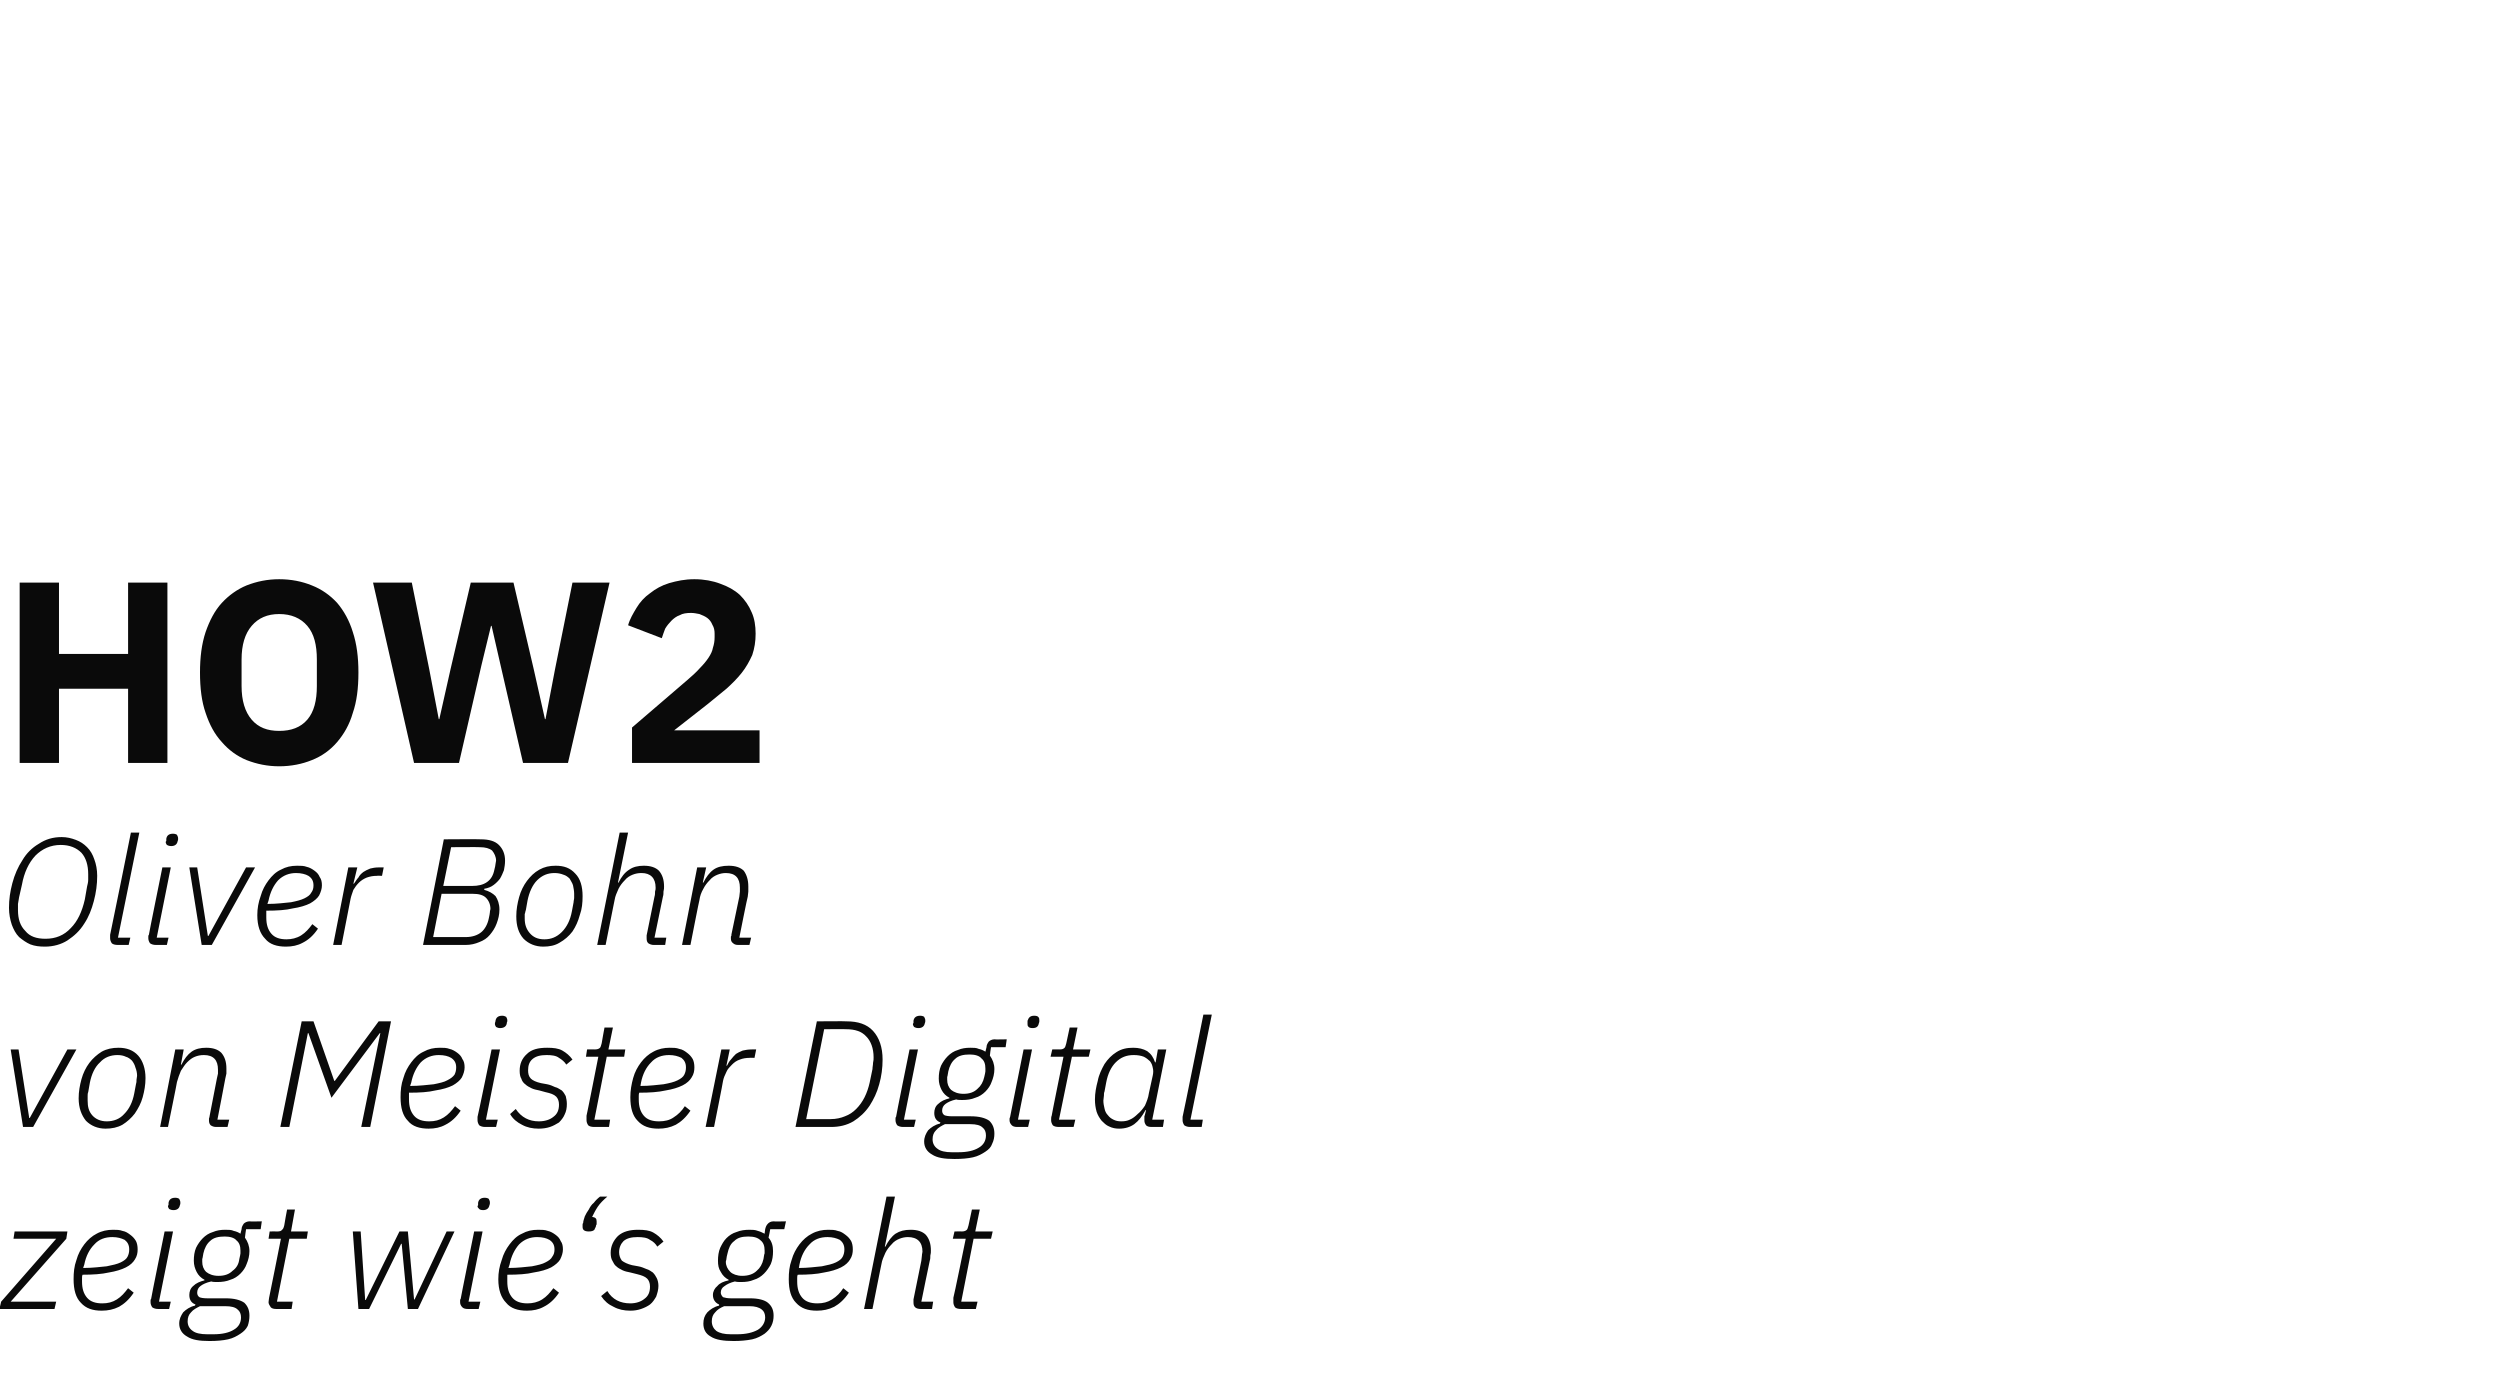 <?xml version="1.0" standalone="no"?><!DOCTYPE svg PUBLIC "-//W3C//DTD SVG 1.1//EN" "http://www.w3.org/Graphics/SVG/1.1/DTD/svg11.dtd"><svg xmlns="http://www.w3.org/2000/svg" version="1.1" width="445px" height="245.9px" viewBox="0 -1 445 245.9" style="top:-1px">  <desc>How2 Oliver Bohn von Meister Digital zeigt wie‘s geht</desc>  <defs/>  <g id="Polygon213447">    <path d="M -0.1 232 L 0.2 230.7 L 10 219.5 L 2.4 219.5 L 2.6 218.2 L 12 218.2 L 11.8 219.5 L 1.9 230.7 L 10 230.7 L 9.7 232 L -0.1 232 Z M 18.1 232.3 C 16.5 232.3 15.3 231.9 14.4 230.9 C 13.5 230 13.1 228.6 13.1 226.7 C 13.1 225.5 13.2 224.4 13.6 223.3 C 13.9 222.2 14.4 221.3 15 220.5 C 15.6 219.7 16.4 219 17.2 218.6 C 18.1 218.1 19.1 217.9 20.1 217.9 C 20.7 217.9 21.3 217.9 21.8 218.1 C 22.4 218.2 22.8 218.5 23.2 218.8 C 23.6 219.1 23.9 219.4 24.2 219.9 C 24.4 220.3 24.5 220.8 24.5 221.4 C 24.5 222 24.4 222.6 24 223.2 C 23.7 223.7 23.2 224.2 22.4 224.6 C 21.6 225 20.6 225.3 19.4 225.5 C 18.1 225.8 16.5 225.9 14.7 225.9 C 14.6 226.1 14.6 226.3 14.6 226.5 C 14.6 226.7 14.6 226.9 14.6 227.1 C 14.6 228.4 14.9 229.3 15.5 230 C 16.1 230.7 17 231 18.2 231 C 19.2 231 20 230.8 20.8 230.3 C 21.6 229.8 22.2 229.1 22.8 228.3 C 22.8 228.3 23.8 229.1 23.8 229.1 C 23 230.3 22.1 231.1 21.2 231.6 C 20.2 232.1 19.2 232.3 18.1 232.3 Z M 20 219.2 C 18.7 219.2 17.6 219.6 16.8 220.5 C 15.9 221.4 15.3 222.6 15 224.1 C 15 224.1 14.8 224.7 14.8 224.7 C 16.5 224.7 17.9 224.5 19 224.4 C 20 224.2 20.9 224 21.5 223.7 C 22.1 223.4 22.5 223.1 22.7 222.7 C 22.9 222.3 23 221.9 23 221.4 C 23 220.6 22.7 220.1 22.2 219.7 C 21.6 219.4 20.9 219.2 20 219.2 Z M 32 213.6 C 31.9 214.1 31.5 214.4 30.9 214.4 C 30.5 214.4 30.3 214.3 30.1 214.2 C 30 214 29.9 213.9 29.9 213.7 C 29.9 213.6 29.9 213.6 30 213.5 C 30 213.4 30 213.3 30 213.1 C 30.1 212.5 30.5 212.2 31.2 212.2 C 31.5 212.2 31.8 212.3 31.9 212.4 C 32 212.6 32.1 212.8 32.1 213 C 32.1 213 32.1 213.1 32.1 213.2 C 32.1 213.2 32.1 213.4 32 213.6 C 32 213.6 32 213.6 32 213.6 Z M 28.2 232 C 27.7 232 27.4 231.9 27.1 231.7 C 26.9 231.4 26.8 231.1 26.8 230.8 C 26.8 230.7 26.8 230.6 26.8 230.5 C 26.8 230.4 26.8 230.3 26.9 230.2 C 26.86 230.22 29.3 218.2 29.3 218.2 L 30.8 218.2 L 28.3 230.7 L 30.4 230.7 L 30.1 232 C 30.1 232 28.19 232 28.2 232 Z M 44.4 233.2 C 44.4 233.8 44.3 234.4 44.1 235 C 43.8 235.6 43.4 236 42.8 236.4 C 42.2 236.8 41.5 237.2 40.6 237.4 C 39.7 237.6 38.6 237.7 37.3 237.7 C 35.5 237.7 34.2 237.5 33.3 236.9 C 32.4 236.4 31.9 235.6 31.9 234.6 C 31.9 233.8 32.2 233.2 32.6 232.6 C 33.1 232.1 33.8 231.6 34.7 231.4 C 34.7 231.4 34.8 231.2 34.8 231.2 C 34 230.9 33.7 230.3 33.7 229.5 C 33.7 228.9 33.9 228.3 34.4 227.9 C 34.9 227.4 35.6 227.1 36.4 226.9 C 36.4 226.9 36.4 226.8 36.4 226.8 C 35.8 226.5 35.3 226 35 225.4 C 34.7 224.8 34.5 224.2 34.5 223.4 C 34.5 222.6 34.6 221.8 34.9 221.1 C 35.2 220.5 35.6 219.9 36.1 219.4 C 36.6 218.9 37.2 218.5 37.9 218.3 C 38.6 218 39.3 217.9 40.1 217.9 C 40.7 217.9 41.2 217.9 41.6 218.1 C 42.1 218.2 42.5 218.4 42.8 218.6 C 42.8 218.6 43 217.8 43 217.8 C 43 217.4 43.2 217.1 43.4 216.8 C 43.6 216.6 44 216.4 44.4 216.4 C 44.44 216.45 46.6 216.4 46.6 216.4 L 46.4 217.8 L 43.8 217.8 C 43.8 217.8 43.58 219.28 43.6 219.3 C 44.1 220 44.4 220.8 44.4 221.7 C 44.4 222.5 44.2 223.3 43.9 224 C 43.7 224.6 43.3 225.2 42.8 225.7 C 42.3 226.2 41.7 226.6 41 226.8 C 40.3 227.1 39.5 227.2 38.7 227.2 C 38.3 227.2 37.9 227.2 37.6 227.1 C 36.7 227.3 36.1 227.6 35.7 227.9 C 35.3 228.2 35.1 228.6 35.1 229.1 C 35.1 229.4 35.2 229.7 35.5 229.9 C 35.7 230 36.2 230.1 36.9 230.1 C 36.9 230.1 40.2 230.1 40.2 230.1 C 41.7 230.1 42.8 230.4 43.5 230.9 C 44.1 231.5 44.4 232.2 44.4 233.2 Z M 42.9 233.5 C 42.9 232.9 42.7 232.4 42.3 232.1 C 41.9 231.7 41.2 231.5 40.1 231.5 C 40.1 231.5 35.6 231.5 35.6 231.5 C 35 231.8 34.4 232.1 34 232.6 C 33.6 233 33.4 233.5 33.4 234.2 C 33.4 234.9 33.7 235.5 34.3 235.9 C 34.8 236.3 35.7 236.5 36.9 236.5 C 36.9 236.5 38 236.5 38 236.5 C 39.6 236.5 40.8 236.2 41.6 235.7 C 42.5 235.2 42.9 234.4 42.9 233.5 Z M 38.9 226.1 C 40 226.1 40.8 225.8 41.4 225.2 C 42.1 224.7 42.5 224 42.6 223.1 C 42.7 222.6 42.8 222.3 42.8 222.1 C 42.8 221.9 42.8 221.7 42.8 221.6 C 42.8 220.8 42.6 220.2 42.1 219.8 C 41.7 219.3 40.9 219.1 40 219.1 C 38.9 219.1 38 219.3 37.4 219.9 C 36.8 220.4 36.4 221.2 36.2 222.1 C 36.1 222.5 36.1 222.9 36 223.1 C 36 223.3 36 223.4 36 223.6 C 36 224.3 36.2 224.9 36.7 225.4 C 37.2 225.8 37.9 226.1 38.9 226.1 Z M 49.2 232 C 48.7 232 48.4 231.9 48.2 231.7 C 48 231.4 47.8 231.1 47.8 230.8 C 47.8 230.5 47.9 230.2 47.9 230 C 47.92 230.03 50 219.5 50 219.5 L 47.8 219.5 L 48 218.2 C 48 218.2 49.41 218.18 49.4 218.2 C 49.8 218.2 50.1 218.1 50.2 217.9 C 50.4 217.8 50.5 217.5 50.6 217.1 C 50.57 217.1 51.1 214.3 51.1 214.3 L 52.5 214.3 L 51.8 218.2 L 54.8 218.2 L 54.6 219.5 L 51.5 219.5 L 49.3 230.7 L 52.1 230.7 L 51.9 232 C 51.9 232 49.25 232 49.2 232 Z M 62.8 218.2 L 64.2 218.2 L 65 230.4 L 65.1 230.4 L 71.1 218.2 L 72.6 218.2 L 73.7 230.3 L 73.8 230.3 L 79.5 218.2 L 80.9 218.2 L 74.4 232 L 72.6 232 L 71.5 220.4 L 71.4 220.4 L 65.7 232 L 63.8 232 L 62.8 218.2 Z M 87.1 213.6 C 87 214.1 86.6 214.4 86 214.4 C 85.6 214.4 85.4 214.3 85.3 214.2 C 85.1 214 85 213.9 85 213.7 C 85 213.6 85.1 213.6 85.1 213.5 C 85.1 213.4 85.1 213.3 85.1 213.1 C 85.2 212.5 85.6 212.2 86.3 212.2 C 86.6 212.2 86.9 212.3 87 212.4 C 87.1 212.6 87.2 212.8 87.2 213 C 87.2 213 87.2 213.1 87.2 213.2 C 87.2 213.2 87.2 213.4 87.1 213.6 C 87.1 213.6 87.1 213.6 87.1 213.6 Z M 83.3 232 C 82.8 232 82.5 231.9 82.3 231.7 C 82 231.4 81.9 231.1 81.9 230.8 C 81.9 230.7 81.9 230.6 81.9 230.5 C 81.9 230.4 81.9 230.3 82 230.2 C 81.97 230.22 84.4 218.2 84.4 218.2 L 85.9 218.2 L 83.4 230.7 L 85.5 230.7 L 85.2 232 C 85.2 232 83.29 232 83.3 232 Z M 93.8 232.3 C 92.2 232.3 90.9 231.9 90.1 230.9 C 89.2 230 88.7 228.6 88.7 226.7 C 88.7 225.5 88.9 224.4 89.3 223.3 C 89.6 222.2 90.1 221.3 90.7 220.5 C 91.3 219.7 92 219 92.9 218.6 C 93.8 218.1 94.7 217.9 95.8 217.9 C 96.4 217.9 97 217.9 97.5 218.1 C 98 218.2 98.5 218.5 98.9 218.8 C 99.3 219.1 99.6 219.4 99.8 219.9 C 100.1 220.3 100.2 220.8 100.2 221.4 C 100.2 222 100 222.6 99.7 223.2 C 99.4 223.7 98.8 224.2 98.1 224.6 C 97.3 225 96.3 225.3 95 225.5 C 93.8 225.8 92.2 225.9 90.3 225.9 C 90.3 226.1 90.3 226.3 90.3 226.5 C 90.3 226.7 90.3 226.9 90.3 227.1 C 90.3 228.4 90.6 229.3 91.2 230 C 91.8 230.7 92.7 231 93.9 231 C 94.8 231 95.7 230.8 96.5 230.3 C 97.3 229.8 97.9 229.1 98.5 228.3 C 98.5 228.3 99.5 229.1 99.5 229.1 C 98.7 230.3 97.8 231.1 96.8 231.6 C 95.9 232.1 94.9 232.3 93.8 232.3 Z M 95.6 219.2 C 94.4 219.2 93.3 219.6 92.4 220.5 C 91.6 221.4 91 222.6 90.7 224.1 C 90.7 224.1 90.5 224.7 90.5 224.7 C 92.2 224.7 93.6 224.5 94.7 224.4 C 95.7 224.2 96.6 224 97.1 223.7 C 97.7 223.4 98.1 223.1 98.3 222.7 C 98.6 222.3 98.7 221.9 98.7 221.4 C 98.7 220.6 98.4 220.1 97.8 219.7 C 97.3 219.4 96.6 219.2 95.6 219.2 Z M 104.8 218.2 C 104 218.2 103.7 217.9 103.7 217.4 C 103.7 217.3 103.7 217.2 103.7 217 C 103.7 216.9 103.7 216.8 103.8 216.7 C 103.8 216.3 104 215.9 104.1 215.5 C 104.3 215.1 104.5 214.7 104.8 214.3 C 105 213.9 105.3 213.4 105.7 213.1 C 106 212.7 106.4 212.3 106.8 212 C 106.8 212 108.1 212 108.1 212 C 107.4 212.6 106.8 213.2 106.4 213.8 C 106 214.4 105.7 215 105.4 215.6 C 106 215.7 106.2 215.9 106.2 216.4 C 106.2 216.5 106.2 216.6 106.2 216.8 C 106.2 216.9 106.2 217 106.1 217.1 C 106.1 217.4 105.9 217.6 105.8 217.9 C 105.6 218.1 105.3 218.2 104.8 218.2 Z M 112.2 232.3 C 111.1 232.3 110.1 232.1 109.2 231.6 C 108.3 231.2 107.6 230.6 107 229.7 C 107 229.7 108.1 228.8 108.1 228.8 C 109 230.3 110.4 231 112.2 231 C 113.2 231 114.1 230.7 114.7 230.2 C 115.4 229.7 115.7 229 115.7 228 C 115.7 227.4 115.5 226.9 115.2 226.6 C 114.8 226.2 114.2 226 113.4 225.8 C 113.4 225.8 112.2 225.5 112.2 225.5 C 111.7 225.4 111.2 225.3 110.8 225.1 C 110.4 224.9 110 224.7 109.7 224.4 C 109.4 224.2 109.2 223.8 109 223.4 C 108.8 223.1 108.7 222.6 108.7 222 C 108.7 220.8 109.2 219.8 110 219 C 110.9 218.2 112.1 217.9 113.6 217.9 C 114.7 217.9 115.6 218 116.3 218.4 C 117 218.8 117.6 219.3 118.1 220 C 118.1 220 117 220.9 117 220.9 C 116.7 220.4 116.3 220 115.7 219.7 C 115.2 219.3 114.4 219.2 113.5 219.2 C 112.4 219.2 111.6 219.4 111 219.9 C 110.5 220.4 110.2 221.1 110.2 221.9 C 110.2 222.5 110.4 223 110.7 223.4 C 111.1 223.7 111.7 224 112.5 224.2 C 112.5 224.2 113.6 224.4 113.6 224.4 C 114.2 224.5 114.6 224.7 115.1 224.9 C 115.5 225 115.9 225.3 116.2 225.5 C 116.5 225.8 116.7 226.1 116.9 226.5 C 117.1 226.9 117.2 227.4 117.2 227.9 C 117.2 228.6 117 229.2 116.8 229.8 C 116.5 230.3 116.2 230.8 115.7 231.2 C 115.3 231.5 114.7 231.8 114.1 232 C 113.5 232.2 112.9 232.3 112.2 232.3 Z M 137.7 233.2 C 137.7 233.8 137.6 234.4 137.3 235 C 137 235.6 136.6 236 136.1 236.4 C 135.5 236.8 134.8 237.2 133.9 237.4 C 132.9 237.6 131.8 237.7 130.6 237.7 C 128.8 237.7 127.4 237.5 126.5 236.9 C 125.6 236.4 125.2 235.6 125.2 234.6 C 125.2 233.8 125.4 233.2 125.9 232.6 C 126.4 232.1 127.1 231.6 128 231.4 C 128 231.4 128 231.2 128 231.2 C 127.3 230.9 126.9 230.3 126.9 229.5 C 126.9 228.9 127.2 228.3 127.7 227.9 C 128.1 227.4 128.8 227.1 129.7 226.9 C 129.7 226.9 129.7 226.8 129.7 226.8 C 129.1 226.5 128.6 226 128.3 225.4 C 127.9 224.8 127.8 224.2 127.8 223.4 C 127.8 222.6 127.9 221.8 128.2 221.1 C 128.5 220.5 128.8 219.9 129.3 219.4 C 129.8 218.9 130.4 218.5 131.1 218.3 C 131.8 218 132.6 217.9 133.4 217.9 C 133.9 217.9 134.4 217.9 134.9 218.1 C 135.3 218.2 135.7 218.4 136.1 218.6 C 136.1 218.6 136.2 217.8 136.2 217.8 C 136.3 217.4 136.4 217.1 136.7 216.8 C 136.9 216.6 137.2 216.4 137.7 216.4 C 137.7 216.45 139.9 216.4 139.9 216.4 L 139.6 217.8 L 137.1 217.8 C 137.1 217.8 136.83 219.28 136.8 219.3 C 137.4 220 137.6 220.8 137.6 221.7 C 137.6 222.5 137.5 223.3 137.2 224 C 136.9 224.6 136.5 225.2 136 225.7 C 135.5 226.2 134.9 226.6 134.2 226.8 C 133.5 227.1 132.8 227.2 131.9 227.2 C 131.5 227.2 131.2 227.2 130.8 227.1 C 130 227.3 129.4 227.6 129 227.9 C 128.5 228.2 128.3 228.6 128.3 229.1 C 128.3 229.4 128.5 229.7 128.7 229.9 C 129 230 129.5 230.1 130.1 230.1 C 130.1 230.1 133.5 230.1 133.5 230.1 C 135 230.1 136.1 230.4 136.7 230.9 C 137.4 231.5 137.7 232.2 137.7 233.2 Z M 136.2 233.5 C 136.2 232.9 136 232.4 135.6 232.1 C 135.1 231.7 134.4 231.5 133.4 231.5 C 133.4 231.5 128.9 231.5 128.9 231.5 C 128.2 231.8 127.7 232.1 127.3 232.6 C 126.9 233 126.7 233.5 126.7 234.2 C 126.7 234.9 127 235.5 127.5 235.9 C 128.1 236.3 128.9 236.5 130.1 236.5 C 130.1 236.5 131.2 236.5 131.2 236.5 C 132.8 236.5 134 236.2 134.9 235.7 C 135.7 235.2 136.2 234.4 136.2 233.5 Z M 132.1 226.1 C 133.2 226.1 134.1 225.8 134.7 225.2 C 135.3 224.7 135.7 224 135.9 223.1 C 136 222.6 136 222.3 136.1 222.1 C 136.1 221.9 136.1 221.7 136.1 221.6 C 136.1 220.8 135.9 220.2 135.4 219.8 C 134.9 219.3 134.2 219.1 133.2 219.1 C 132.1 219.1 131.3 219.3 130.7 219.9 C 130 220.4 129.7 221.2 129.5 222.1 C 129.4 222.5 129.3 222.9 129.3 223.1 C 129.3 223.3 129.2 223.4 129.2 223.6 C 129.2 224.3 129.5 224.9 130 225.4 C 130.4 225.8 131.2 226.1 132.1 226.1 Z M 145.4 232.3 C 143.8 232.3 142.6 231.9 141.7 230.9 C 140.8 230 140.4 228.6 140.4 226.7 C 140.4 225.5 140.5 224.4 140.9 223.3 C 141.2 222.2 141.7 221.3 142.3 220.5 C 142.9 219.7 143.7 219 144.5 218.6 C 145.4 218.1 146.4 217.9 147.4 217.9 C 148 217.9 148.6 217.9 149.1 218.1 C 149.7 218.2 150.1 218.5 150.5 218.8 C 150.9 219.1 151.2 219.4 151.5 219.9 C 151.7 220.3 151.8 220.8 151.8 221.4 C 151.8 222 151.7 222.6 151.3 223.2 C 151 223.7 150.5 224.2 149.7 224.6 C 148.9 225 147.9 225.3 146.7 225.5 C 145.4 225.8 143.8 225.9 142 225.9 C 141.9 226.1 141.9 226.3 141.9 226.5 C 141.9 226.7 141.9 226.9 141.9 227.1 C 141.9 228.4 142.2 229.3 142.8 230 C 143.4 230.7 144.3 231 145.5 231 C 146.5 231 147.3 230.8 148.1 230.3 C 148.9 229.8 149.6 229.1 150.1 228.3 C 150.1 228.3 151.1 229.1 151.1 229.1 C 150.3 230.3 149.4 231.1 148.5 231.6 C 147.5 232.1 146.5 232.3 145.4 232.3 Z M 147.3 219.2 C 146 219.2 144.9 219.6 144.1 220.5 C 143.2 221.4 142.6 222.6 142.3 224.1 C 142.3 224.1 142.2 224.7 142.2 224.7 C 143.8 224.7 145.2 224.5 146.3 224.4 C 147.3 224.2 148.2 224 148.8 223.7 C 149.4 223.4 149.8 223.1 150 222.7 C 150.2 222.3 150.3 221.9 150.3 221.4 C 150.3 220.6 150 220.1 149.5 219.7 C 148.9 219.4 148.2 219.2 147.3 219.2 Z M 157.8 212 L 159.3 212 L 157.5 220.9 C 157.5 220.9 157.62 220.93 157.6 220.9 C 158.1 219.9 158.7 219.1 159.4 218.6 C 160.2 218.1 161 217.9 162.1 217.9 C 163.3 217.9 164.2 218.2 164.8 218.8 C 165.4 219.5 165.7 220.4 165.7 221.6 C 165.7 221.9 165.7 222.1 165.6 222.5 C 165.6 222.8 165.6 223.1 165.5 223.4 C 165.48 223.39 164 230.7 164 230.7 L 166.1 230.7 L 165.9 232 C 165.9 232 163.86 232 163.9 232 C 163.5 232 163.1 231.9 162.9 231.7 C 162.7 231.5 162.6 231.3 162.6 230.8 C 162.6 230.7 162.6 230.7 162.6 230.6 C 162.6 230.5 162.6 230.4 162.6 230.3 C 162.6 230.3 164 223.4 164 223.4 C 164 223.1 164.1 222.8 164.1 222.5 C 164.1 222.2 164.2 222 164.2 221.8 C 164.2 220.1 163.3 219.2 161.6 219.2 C 161.1 219.2 160.6 219.3 160.1 219.5 C 159.6 219.7 159.1 220 158.7 220.5 C 158.3 220.9 157.9 221.4 157.6 222 C 157.3 222.7 157 223.3 156.9 224 C 156.89 223.96 155.3 232 155.3 232 L 153.8 232 L 157.8 212 Z M 171.1 232 C 170.6 232 170.2 231.9 170 231.7 C 169.8 231.4 169.7 231.1 169.7 230.8 C 169.7 230.5 169.7 230.2 169.7 230 C 169.75 230.03 171.9 219.5 171.9 219.5 L 169.6 219.5 L 169.9 218.2 C 169.9 218.2 171.23 218.18 171.2 218.2 C 171.6 218.2 171.9 218.1 172.1 217.9 C 172.2 217.8 172.3 217.5 172.4 217.1 C 172.39 217.1 173 214.3 173 214.3 L 174.4 214.3 L 173.6 218.2 L 176.7 218.2 L 176.4 219.5 L 173.3 219.5 L 171.1 230.7 L 174 230.7 L 173.7 232 C 173.7 232 171.07 232 171.1 232 Z " stroke="none" fill="#0a0a0a"/>  </g>  <g id="Polygon213446">    <path d="M 4.1 199.6 L 1.9 185.8 L 3.3 185.8 L 5.2 198 L 5.3 198 L 12 185.8 L 13.6 185.8 L 5.9 199.6 L 4.1 199.6 Z M 18.8 199.9 C 17.4 199.9 16.2 199.4 15.3 198.5 C 14.5 197.5 14 196.2 14 194.5 C 14 193.3 14.2 192.2 14.5 191.1 C 14.8 190 15.3 189 15.9 188.2 C 16.5 187.4 17.3 186.7 18.1 186.2 C 19 185.7 20 185.5 21.1 185.5 C 22.5 185.5 23.7 185.9 24.6 186.9 C 25.4 187.8 25.9 189.2 25.9 190.9 C 25.9 192.1 25.7 193.2 25.4 194.3 C 25.1 195.4 24.6 196.3 24 197.2 C 23.4 198 22.6 198.7 21.8 199.2 C 20.9 199.7 19.9 199.9 18.8 199.9 Z M 19 198.6 C 20.2 198.6 21.3 198.2 22.1 197.3 C 23 196.4 23.6 195.2 23.9 193.6 C 23.9 193.6 24.2 192 24.2 192 C 24.3 191.7 24.3 191.5 24.3 191.2 C 24.3 191 24.4 190.7 24.4 190.5 C 24.4 190 24.3 189.5 24.1 189 C 24 188.6 23.8 188.2 23.5 187.8 C 23.2 187.5 22.8 187.2 22.4 187.1 C 22 186.9 21.5 186.8 20.9 186.8 C 19.7 186.8 18.6 187.2 17.8 188.1 C 16.9 188.9 16.3 190.2 16 191.7 C 16 191.7 15.7 193.4 15.7 193.4 C 15.6 193.6 15.6 193.9 15.6 194.1 C 15.6 194.4 15.6 194.6 15.6 194.9 C 15.6 196 15.8 196.8 16.4 197.5 C 17 198.2 17.9 198.6 19 198.6 Z M 28.5 199.6 L 31.2 185.8 L 32.7 185.8 L 32.2 188.5 C 32.2 188.5 32.26 188.53 32.3 188.5 C 32.8 187.5 33.4 186.7 34.1 186.2 C 34.8 185.7 35.7 185.5 36.7 185.5 C 37.9 185.5 38.8 185.8 39.4 186.4 C 40 187.1 40.3 188 40.3 189.2 C 40.3 189.5 40.3 189.7 40.3 190.1 C 40.2 190.4 40.2 190.7 40.1 191 C 40.12 190.99 38.7 198.3 38.7 198.3 L 40.8 198.3 L 40.5 199.6 C 40.5 199.6 38.5 199.6 38.5 199.6 C 38.1 199.6 37.8 199.5 37.5 199.3 C 37.3 199.1 37.2 198.8 37.2 198.5 C 37.2 198.3 37.2 198.2 37.2 198.1 C 37.2 198 37.3 197.9 37.3 197.7 C 37.3 197.7 38.6 191 38.6 191 C 38.7 190.7 38.7 190.4 38.8 190.1 C 38.8 189.8 38.8 189.6 38.8 189.4 C 38.8 187.7 38 186.8 36.3 186.8 C 35.7 186.8 35.2 186.9 34.7 187.1 C 34.2 187.3 33.8 187.6 33.3 188.1 C 32.9 188.5 32.6 189 32.2 189.6 C 31.9 190.3 31.7 190.9 31.5 191.6 C 31.54 191.56 29.9 199.6 29.9 199.6 L 28.5 199.6 Z M 67.7 182.9 L 67.6 182.9 L 59 194.4 L 54.9 182.9 L 54.8 182.9 L 51.5 199.6 L 49.9 199.6 L 53.7 180.8 L 55.8 180.8 L 59.5 191.4 L 59.6 191.4 L 67.4 180.8 L 69.6 180.8 L 65.9 199.6 L 64.3 199.6 L 67.7 182.9 Z M 76.3 199.9 C 74.7 199.9 73.4 199.5 72.6 198.5 C 71.7 197.6 71.3 196.2 71.3 194.3 C 71.3 193.1 71.4 192 71.8 190.9 C 72.1 189.8 72.6 188.9 73.2 188.1 C 73.8 187.3 74.5 186.6 75.4 186.2 C 76.3 185.7 77.2 185.5 78.3 185.5 C 78.9 185.5 79.5 185.5 80 185.7 C 80.5 185.8 81 186.1 81.4 186.4 C 81.8 186.7 82.1 187 82.3 187.5 C 82.6 187.9 82.7 188.4 82.7 189 C 82.7 189.6 82.5 190.2 82.2 190.8 C 81.9 191.3 81.3 191.8 80.6 192.2 C 79.8 192.6 78.8 192.9 77.5 193.1 C 76.3 193.4 74.7 193.5 72.8 193.5 C 72.8 193.7 72.8 193.9 72.8 194.1 C 72.8 194.3 72.8 194.5 72.8 194.7 C 72.8 196 73.1 196.9 73.7 197.6 C 74.3 198.3 75.2 198.6 76.4 198.6 C 77.4 198.6 78.2 198.4 79 197.9 C 79.8 197.4 80.4 196.7 81 195.9 C 81 195.9 82 196.7 82 196.7 C 81.2 197.9 80.3 198.7 79.3 199.2 C 78.4 199.7 77.4 199.9 76.3 199.9 Z M 78.1 186.8 C 76.9 186.8 75.8 187.2 74.9 188.1 C 74.1 189 73.5 190.2 73.2 191.7 C 73.2 191.7 73 192.3 73 192.3 C 74.7 192.3 76.1 192.1 77.2 192 C 78.2 191.8 79.1 191.6 79.6 191.3 C 80.2 191 80.6 190.7 80.9 190.3 C 81.1 189.9 81.2 189.5 81.2 189 C 81.2 188.2 80.9 187.7 80.3 187.3 C 79.8 187 79.1 186.8 78.1 186.8 Z M 90.2 181.2 C 90.1 181.7 89.7 182 89 182 C 88.7 182 88.5 181.9 88.3 181.8 C 88.2 181.6 88.1 181.5 88.1 181.3 C 88.1 181.2 88.1 181.2 88.1 181.1 C 88.1 181 88.2 180.9 88.2 180.7 C 88.3 180.1 88.7 179.8 89.4 179.8 C 89.7 179.8 89.9 179.9 90.1 180 C 90.2 180.2 90.3 180.4 90.3 180.6 C 90.3 180.6 90.3 180.7 90.3 180.8 C 90.3 180.8 90.2 181 90.2 181.2 C 90.2 181.2 90.2 181.2 90.2 181.2 Z M 86.4 199.6 C 85.9 199.6 85.6 199.5 85.3 199.3 C 85.1 199 85 198.7 85 198.4 C 85 198.3 85 198.2 85 198.1 C 85 198 85 197.9 85 197.8 C 85.05 197.82 87.5 185.8 87.5 185.8 L 89 185.8 L 86.5 198.3 L 88.6 198.3 L 88.3 199.6 C 88.3 199.6 86.37 199.6 86.4 199.6 Z M 95.9 199.9 C 94.8 199.9 93.8 199.7 92.9 199.2 C 92.1 198.8 91.3 198.2 90.8 197.3 C 90.8 197.3 91.8 196.4 91.8 196.4 C 92.8 197.9 94.2 198.6 95.9 198.6 C 97 198.6 97.9 198.3 98.5 197.8 C 99.2 197.3 99.5 196.6 99.5 195.6 C 99.5 195 99.3 194.5 99 194.2 C 98.6 193.8 98 193.6 97.1 193.4 C 97.1 193.4 96 193.1 96 193.1 C 95.5 193 95 192.9 94.6 192.7 C 94.2 192.5 93.8 192.3 93.5 192 C 93.2 191.8 92.9 191.4 92.8 191 C 92.6 190.7 92.5 190.2 92.5 189.6 C 92.5 188.4 92.9 187.4 93.8 186.6 C 94.6 185.8 95.8 185.5 97.4 185.5 C 98.5 185.5 99.4 185.6 100.1 186 C 100.8 186.4 101.4 186.9 101.9 187.6 C 101.9 187.6 100.8 188.5 100.8 188.5 C 100.5 188 100 187.6 99.5 187.3 C 99 186.9 98.2 186.8 97.3 186.8 C 96.2 186.8 95.4 187 94.8 187.5 C 94.2 188 94 188.7 94 189.5 C 94 190.1 94.1 190.6 94.5 191 C 94.8 191.3 95.4 191.6 96.3 191.8 C 96.3 191.8 97.4 192 97.4 192 C 97.9 192.1 98.4 192.3 98.8 192.5 C 99.3 192.6 99.6 192.9 100 193.1 C 100.3 193.4 100.5 193.7 100.7 194.1 C 100.8 194.5 100.9 195 100.9 195.5 C 100.9 196.2 100.8 196.8 100.5 197.4 C 100.3 197.9 99.9 198.4 99.5 198.8 C 99 199.1 98.5 199.4 97.9 199.6 C 97.3 199.8 96.6 199.9 95.9 199.9 Z M 105.8 199.6 C 105.3 199.6 104.9 199.5 104.7 199.3 C 104.5 199 104.4 198.7 104.4 198.4 C 104.4 198.1 104.4 197.8 104.4 197.6 C 104.43 197.63 106.5 187.1 106.5 187.1 L 104.3 187.1 L 104.5 185.8 C 104.5 185.8 105.92 185.78 105.9 185.8 C 106.3 185.8 106.6 185.7 106.8 185.5 C 106.9 185.4 107 185.1 107.1 184.7 C 107.08 184.7 107.6 181.9 107.6 181.9 L 109.1 181.9 L 108.3 185.8 L 111.3 185.8 L 111.1 187.1 L 108 187.1 L 105.8 198.3 L 108.6 198.3 L 108.4 199.6 C 108.4 199.6 105.76 199.6 105.8 199.6 Z M 117.2 199.9 C 115.6 199.9 114.4 199.5 113.5 198.5 C 112.6 197.6 112.2 196.2 112.2 194.3 C 112.2 193.1 112.4 192 112.7 190.9 C 113 189.8 113.5 188.9 114.1 188.1 C 114.7 187.3 115.5 186.6 116.3 186.2 C 117.2 185.7 118.2 185.5 119.2 185.5 C 119.8 185.5 120.4 185.5 120.9 185.7 C 121.5 185.8 121.9 186.1 122.3 186.4 C 122.7 186.7 123 187 123.3 187.5 C 123.5 187.9 123.6 188.4 123.6 189 C 123.6 189.6 123.5 190.2 123.1 190.8 C 122.8 191.3 122.3 191.8 121.5 192.2 C 120.7 192.6 119.7 192.9 118.5 193.1 C 117.2 193.4 115.6 193.5 113.8 193.5 C 113.7 193.7 113.7 193.9 113.7 194.1 C 113.7 194.3 113.7 194.5 113.7 194.7 C 113.7 196 114 196.9 114.6 197.6 C 115.2 198.3 116.1 198.6 117.3 198.6 C 118.3 198.6 119.2 198.4 119.9 197.9 C 120.7 197.4 121.4 196.7 121.9 195.9 C 121.9 195.9 122.9 196.7 122.9 196.7 C 122.1 197.9 121.2 198.7 120.3 199.2 C 119.3 199.7 118.3 199.9 117.2 199.9 Z M 119.1 186.8 C 117.8 186.8 116.7 187.2 115.9 188.1 C 115 189 114.4 190.2 114.1 191.7 C 114.1 191.7 114 192.3 114 192.3 C 115.7 192.3 117 192.1 118.1 192 C 119.2 191.8 120 191.6 120.6 191.3 C 121.2 191 121.6 190.7 121.8 190.3 C 122 189.9 122.1 189.5 122.1 189 C 122.1 188.2 121.8 187.7 121.3 187.3 C 120.7 187 120 186.8 119.1 186.8 Z M 125.6 199.6 L 128.4 185.8 L 129.9 185.8 L 129.3 188.7 C 129.3 188.7 129.38 188.66 129.4 188.7 C 129.6 188.3 129.8 187.9 130.1 187.6 C 130.4 187.2 130.7 186.9 131 186.6 C 131.3 186.4 131.7 186.2 132.2 186 C 132.6 185.9 133.2 185.8 133.8 185.8 C 133.76 185.78 134.6 185.8 134.6 185.8 L 134.3 187.3 C 134.3 187.3 133.43 187.26 133.4 187.3 C 132.8 187.3 132.2 187.4 131.7 187.6 C 131.1 187.8 130.7 188.1 130.3 188.5 C 129.9 188.9 129.5 189.3 129.3 189.8 C 129 190.4 128.8 190.9 128.7 191.4 C 128.73 191.45 127.1 199.6 127.1 199.6 L 125.6 199.6 Z M 145.4 180.8 C 145.4 180.8 150.71 180.75 150.7 180.8 C 152.7 180.8 154.3 181.3 155.4 182.5 C 156.5 183.7 157.1 185.4 157.1 187.6 C 157.1 189.1 156.9 190.6 156.5 192 C 156.1 193.5 155.5 194.7 154.8 195.8 C 154 197 153 197.9 151.9 198.6 C 150.7 199.3 149.4 199.6 147.9 199.6 C 147.9 199.6 141.6 199.6 141.6 199.6 L 145.4 180.8 Z M 147.9 198.2 C 148.8 198.2 149.7 198 150.4 197.7 C 151.2 197.4 151.8 197 152.4 196.4 C 153 195.8 153.5 195.1 153.9 194.3 C 154.3 193.5 154.6 192.6 154.8 191.7 C 154.8 191.7 155.3 189.3 155.3 189.3 C 155.3 188.9 155.4 188.6 155.4 188.2 C 155.5 187.8 155.5 187.5 155.5 187.2 C 155.5 185.6 155 184.3 154.2 183.5 C 153.4 182.6 152.2 182.2 150.6 182.2 C 150.6 182.16 146.7 182.2 146.7 182.2 L 143.5 198.2 C 143.5 198.2 147.93 198.2 147.9 198.2 Z M 164.6 181.2 C 164.5 181.7 164.1 182 163.5 182 C 163.1 182 162.9 181.9 162.7 181.8 C 162.6 181.6 162.5 181.5 162.5 181.3 C 162.5 181.2 162.5 181.2 162.6 181.1 C 162.6 181 162.6 180.9 162.6 180.7 C 162.7 180.1 163.1 179.8 163.8 179.8 C 164.1 179.8 164.4 179.9 164.5 180 C 164.6 180.2 164.7 180.4 164.7 180.6 C 164.7 180.6 164.7 180.7 164.7 180.8 C 164.7 180.8 164.7 181 164.6 181.2 C 164.6 181.2 164.6 181.2 164.6 181.2 Z M 160.8 199.6 C 160.3 199.6 160 199.5 159.7 199.3 C 159.5 199 159.4 198.7 159.4 198.4 C 159.4 198.3 159.4 198.2 159.4 198.1 C 159.4 198 159.4 197.9 159.5 197.8 C 159.46 197.82 161.9 185.8 161.9 185.8 L 163.4 185.8 L 160.9 198.3 L 163 198.3 L 162.7 199.6 C 162.7 199.6 160.78 199.6 160.8 199.6 Z M 177 200.8 C 177 201.4 176.9 202 176.6 202.6 C 176.4 203.2 176 203.6 175.4 204 C 174.8 204.4 174.1 204.8 173.2 205 C 172.3 205.2 171.2 205.3 169.9 205.3 C 168.1 205.3 166.8 205.1 165.9 204.5 C 165 204 164.5 203.2 164.5 202.2 C 164.5 201.4 164.8 200.8 165.2 200.2 C 165.7 199.7 166.4 199.2 167.3 199 C 167.3 199 167.4 198.8 167.4 198.8 C 166.6 198.5 166.3 197.9 166.3 197.1 C 166.3 196.5 166.5 195.9 167 195.5 C 167.5 195 168.2 194.7 169 194.5 C 169 194.5 169 194.4 169 194.4 C 168.4 194.1 167.9 193.6 167.6 193 C 167.3 192.4 167.1 191.8 167.1 191 C 167.1 190.2 167.2 189.4 167.5 188.7 C 167.8 188.1 168.2 187.5 168.7 187 C 169.2 186.5 169.8 186.1 170.5 185.9 C 171.2 185.6 171.9 185.5 172.7 185.5 C 173.3 185.5 173.8 185.5 174.2 185.7 C 174.7 185.8 175.1 186 175.4 186.2 C 175.4 186.2 175.6 185.4 175.6 185.4 C 175.6 185 175.8 184.7 176 184.4 C 176.2 184.2 176.6 184 177 184 C 177.04 184.05 179.2 184 179.2 184 L 179 185.4 L 176.4 185.4 C 176.4 185.4 176.17 186.88 176.2 186.9 C 176.7 187.6 177 188.4 177 189.3 C 177 190.1 176.8 190.9 176.5 191.6 C 176.3 192.2 175.9 192.8 175.4 193.3 C 174.9 193.8 174.3 194.2 173.6 194.4 C 172.9 194.7 172.1 194.8 171.3 194.8 C 170.9 194.8 170.5 194.8 170.2 194.7 C 169.3 194.9 168.7 195.2 168.3 195.5 C 167.9 195.8 167.7 196.2 167.7 196.7 C 167.7 197 167.8 197.3 168.1 197.5 C 168.3 197.6 168.8 197.7 169.5 197.7 C 169.5 197.7 172.8 197.7 172.8 197.7 C 174.3 197.7 175.4 198 176.1 198.5 C 176.7 199.1 177 199.8 177 200.8 Z M 175.5 201.1 C 175.5 200.5 175.3 200 174.9 199.7 C 174.5 199.3 173.8 199.1 172.7 199.1 C 172.7 199.1 168.2 199.1 168.2 199.1 C 167.6 199.4 167 199.7 166.6 200.2 C 166.2 200.6 166 201.1 166 201.8 C 166 202.5 166.3 203.1 166.9 203.5 C 167.4 203.9 168.3 204.1 169.4 204.1 C 169.4 204.1 170.6 204.1 170.6 204.1 C 172.2 204.1 173.4 203.8 174.2 203.3 C 175.1 202.8 175.5 202 175.5 201.1 Z M 171.5 193.7 C 172.6 193.7 173.4 193.4 174 192.8 C 174.6 192.3 175 191.6 175.2 190.7 C 175.3 190.2 175.4 189.9 175.4 189.7 C 175.4 189.5 175.4 189.3 175.4 189.2 C 175.4 188.4 175.2 187.8 174.7 187.4 C 174.3 186.9 173.5 186.7 172.6 186.7 C 171.5 186.7 170.6 186.9 170 187.5 C 169.4 188 169 188.8 168.8 189.7 C 168.7 190.1 168.7 190.5 168.6 190.7 C 168.6 190.9 168.6 191 168.6 191.2 C 168.6 191.9 168.8 192.5 169.3 193 C 169.8 193.4 170.5 193.7 171.5 193.7 Z M 184.9 181.2 C 184.8 181.7 184.5 182 183.8 182 C 183.4 182 183.2 181.9 183.1 181.8 C 182.9 181.6 182.9 181.5 182.9 181.3 C 182.9 181.2 182.9 181.2 182.9 181.1 C 182.9 181 182.9 180.9 182.9 180.7 C 183.1 180.1 183.4 179.8 184.1 179.8 C 184.5 179.8 184.7 179.9 184.8 180 C 185 180.2 185 180.4 185 180.6 C 185 180.6 185 180.7 185 180.8 C 185 180.8 185 181 184.9 181.2 C 184.9 181.2 184.9 181.2 184.9 181.2 Z M 181.1 199.6 C 180.6 199.6 180.3 199.5 180.1 199.3 C 179.8 199 179.7 198.7 179.7 198.4 C 179.7 198.3 179.7 198.2 179.7 198.1 C 179.7 198 179.8 197.9 179.8 197.8 C 179.79 197.82 182.2 185.8 182.2 185.8 L 183.7 185.8 L 181.2 198.3 L 183.3 198.3 L 183 199.6 C 183 199.6 181.11 199.6 181.1 199.6 Z M 188.5 199.6 C 188 199.6 187.6 199.5 187.4 199.3 C 187.2 199 187.1 198.7 187.1 198.4 C 187.1 198.1 187.1 197.8 187.2 197.6 C 187.16 197.63 189.3 187.1 189.3 187.1 L 187 187.1 L 187.3 185.8 C 187.3 185.8 188.65 185.78 188.6 185.8 C 189.1 185.8 189.3 185.7 189.5 185.5 C 189.6 185.4 189.7 185.1 189.8 184.7 C 189.81 184.7 190.4 181.9 190.4 181.9 L 191.8 181.9 L 191 185.8 L 194.1 185.8 L 193.8 187.1 L 190.8 187.1 L 188.5 198.3 L 191.4 198.3 L 191.1 199.6 C 191.1 199.6 188.48 199.6 188.5 199.6 Z M 205 199.6 C 204.5 199.6 204.2 199.5 204 199.3 C 203.8 199 203.7 198.8 203.7 198.4 C 203.7 198.2 203.7 198 203.7 197.7 C 203.74 197.72 204 196.6 204 196.6 C 204 196.6 203.87 196.6 203.9 196.6 C 203.3 197.7 202.7 198.5 201.9 199.1 C 201.2 199.6 200.3 199.9 199.2 199.9 C 198.6 199.9 198 199.8 197.4 199.5 C 196.9 199.3 196.5 198.9 196.1 198.5 C 195.7 198 195.4 197.5 195.2 196.9 C 195 196.2 194.9 195.5 194.9 194.7 C 194.9 193.6 195.1 192.5 195.4 191.4 C 195.6 190.3 196.1 189.3 196.6 188.4 C 197.2 187.5 197.9 186.8 198.7 186.3 C 199.6 185.7 200.6 185.5 201.7 185.5 C 202.7 185.5 203.5 185.7 204.2 186.1 C 204.9 186.6 205.3 187.2 205.6 188.1 C 205.58 188.1 205.7 188.1 205.7 188.1 L 206.1 185.8 L 207.6 185.8 L 205.1 198.3 L 207.2 198.3 L 207 199.6 C 207 199.6 205.01 199.6 205 199.6 Z M 199.6 198.6 C 200.2 198.6 200.7 198.5 201.1 198.3 C 201.6 198.1 202.1 197.7 202.5 197.3 C 203 196.9 203.4 196.4 203.8 195.8 C 204.1 195.1 204.4 194.4 204.5 193.6 C 204.5 193.6 205.2 190.4 205.2 190.4 C 205.3 189.9 205.3 189.5 205.2 189.1 C 205.1 188.6 205 188.3 204.7 187.9 C 204.4 187.6 204 187.3 203.6 187.1 C 203.1 186.9 202.5 186.8 201.8 186.8 C 200.5 186.8 199.5 187.2 198.6 188.1 C 197.8 188.9 197.2 190.1 196.9 191.7 C 196.9 191.7 196.6 193.3 196.6 193.3 C 196.5 193.5 196.5 193.8 196.5 194 C 196.5 194.3 196.4 194.6 196.4 194.9 C 196.4 195.4 196.5 195.9 196.6 196.3 C 196.7 196.8 196.9 197.2 197.2 197.5 C 197.5 197.9 197.8 198.1 198.2 198.3 C 198.6 198.5 199 198.6 199.6 198.6 Z M 211.9 199.6 C 211.4 199.6 211.1 199.5 210.8 199.3 C 210.6 199 210.5 198.7 210.5 198.4 C 210.5 198.3 210.5 198.2 210.5 198.1 C 210.5 198.1 210.5 198 210.5 197.8 C 210.54 197.82 214.2 179.6 214.2 179.6 L 215.7 179.6 L 211.9 198.3 L 214.1 198.3 L 213.9 199.6 C 213.9 199.6 211.87 199.6 211.9 199.6 Z " stroke="none" fill="#0a0a0a"/>  </g>  <g id="Polygon213445">    <path d="M 8 167.5 C 7 167.5 6.2 167.4 5.4 167.1 C 4.7 166.8 4 166.3 3.4 165.8 C 2.8 165.2 2.4 164.4 2.1 163.6 C 1.8 162.7 1.6 161.7 1.6 160.6 C 1.6 159.1 1.8 157.7 2.2 156.2 C 2.6 154.7 3.2 153.3 4 152.1 C 4.7 150.9 5.7 149.9 6.9 149.2 C 8.1 148.4 9.4 148 11 148 C 11.9 148 12.7 148.2 13.5 148.5 C 14.3 148.8 14.9 149.2 15.5 149.8 C 16.1 150.4 16.5 151.1 16.8 152 C 17.1 152.8 17.3 153.8 17.3 154.9 C 17.3 156.4 17.1 157.9 16.7 159.4 C 16.3 160.9 15.8 162.2 15 163.4 C 14.2 164.7 13.2 165.6 12 166.4 C 10.9 167.1 9.5 167.5 8 167.5 Z M 8.1 166.1 C 9.9 166.1 11.4 165.5 12.6 164.2 C 13.8 163 14.6 161.3 15.1 159.1 C 15.1 159.1 15.5 156.8 15.5 156.8 C 15.6 156.4 15.7 156 15.7 155.6 C 15.7 155.2 15.7 154.9 15.7 154.6 C 15.7 153 15.3 151.7 14.5 150.8 C 13.6 149.9 12.4 149.4 10.8 149.4 C 9 149.4 7.5 150.1 6.3 151.3 C 5.1 152.6 4.3 154.3 3.9 156.5 C 3.9 156.5 3.4 158.7 3.4 158.7 C 3.3 159.1 3.3 159.5 3.2 159.9 C 3.2 160.3 3.2 160.7 3.2 161 C 3.2 162.6 3.6 163.8 4.5 164.7 C 5.3 165.7 6.5 166.1 8.1 166.1 Z M 21 167.2 C 20.5 167.2 20.1 167.1 19.9 166.9 C 19.7 166.6 19.6 166.3 19.6 166 C 19.6 165.9 19.6 165.8 19.6 165.7 C 19.6 165.7 19.6 165.6 19.6 165.4 C 19.63 165.42 23.3 147.2 23.3 147.2 L 24.8 147.2 L 21 165.9 L 23.2 165.9 L 22.9 167.2 C 22.9 167.2 20.95 167.2 21 167.2 Z M 31.6 148.8 C 31.5 149.3 31.1 149.6 30.5 149.6 C 30.1 149.6 29.9 149.5 29.7 149.4 C 29.6 149.2 29.5 149.1 29.5 148.9 C 29.5 148.8 29.5 148.8 29.6 148.7 C 29.6 148.6 29.6 148.5 29.6 148.3 C 29.7 147.7 30.1 147.4 30.8 147.4 C 31.1 147.4 31.4 147.5 31.5 147.6 C 31.6 147.8 31.7 148 31.7 148.2 C 31.7 148.2 31.7 148.3 31.7 148.4 C 31.7 148.4 31.7 148.6 31.6 148.8 C 31.6 148.8 31.6 148.8 31.6 148.8 Z M 27.8 167.2 C 27.3 167.2 27 167.1 26.7 166.9 C 26.5 166.6 26.4 166.3 26.4 166 C 26.4 165.9 26.4 165.8 26.4 165.7 C 26.4 165.6 26.4 165.5 26.5 165.4 C 26.46 165.42 28.9 153.4 28.9 153.4 L 30.4 153.4 L 27.9 165.9 L 30 165.9 L 29.7 167.2 C 29.7 167.2 27.78 167.2 27.8 167.2 Z M 35.9 167.2 L 33.7 153.4 L 35.1 153.4 L 37 165.6 L 37.1 165.6 L 43.8 153.4 L 45.4 153.4 L 37.7 167.2 L 35.9 167.2 Z M 50.9 167.5 C 49.3 167.5 48 167.1 47.2 166.1 C 46.3 165.2 45.8 163.8 45.8 161.9 C 45.8 160.7 46 159.6 46.4 158.5 C 46.7 157.4 47.2 156.5 47.8 155.7 C 48.4 154.9 49.1 154.2 50 153.8 C 50.9 153.3 51.8 153.1 52.9 153.1 C 53.5 153.1 54.1 153.1 54.6 153.3 C 55.1 153.4 55.6 153.7 56 154 C 56.4 154.3 56.7 154.6 56.9 155.1 C 57.2 155.5 57.3 156 57.3 156.6 C 57.3 157.2 57.1 157.8 56.8 158.4 C 56.5 158.9 55.9 159.4 55.2 159.8 C 54.4 160.2 53.4 160.5 52.1 160.7 C 50.9 161 49.3 161.1 47.4 161.1 C 47.4 161.3 47.4 161.5 47.4 161.7 C 47.4 161.9 47.4 162.1 47.4 162.3 C 47.4 163.6 47.7 164.5 48.3 165.2 C 48.9 165.9 49.8 166.2 51 166.2 C 51.9 166.2 52.8 166 53.6 165.5 C 54.4 165 55 164.3 55.6 163.5 C 55.6 163.5 56.6 164.3 56.6 164.3 C 55.8 165.5 54.9 166.3 53.9 166.8 C 53 167.3 52 167.5 50.9 167.5 Z M 52.7 154.4 C 51.5 154.4 50.4 154.8 49.5 155.7 C 48.7 156.6 48.1 157.8 47.8 159.3 C 47.8 159.3 47.6 159.9 47.6 159.9 C 49.3 159.9 50.7 159.7 51.8 159.6 C 52.8 159.4 53.6 159.2 54.2 158.9 C 54.8 158.6 55.2 158.3 55.4 157.9 C 55.7 157.5 55.8 157.1 55.8 156.6 C 55.8 155.8 55.5 155.3 54.9 154.9 C 54.4 154.6 53.6 154.4 52.7 154.4 Z M 59.3 167.2 L 62 153.4 L 63.6 153.4 L 62.9 156.3 C 62.9 156.3 63.04 156.26 63 156.3 C 63.3 155.9 63.5 155.5 63.8 155.2 C 64 154.8 64.3 154.5 64.7 154.2 C 65 154 65.4 153.8 65.9 153.6 C 66.3 153.5 66.8 153.4 67.4 153.4 C 67.42 153.38 68.3 153.4 68.3 153.4 L 68 154.9 C 68 154.9 67.09 154.86 67.1 154.9 C 66.4 154.9 65.9 155 65.3 155.2 C 64.8 155.4 64.3 155.7 63.9 156.1 C 63.5 156.5 63.2 156.9 62.9 157.4 C 62.7 158 62.5 158.5 62.4 159 C 62.4 159.05 60.8 167.2 60.8 167.2 L 59.3 167.2 Z M 79 148.4 C 79 148.4 85.59 148.35 85.6 148.4 C 87 148.4 88.1 148.7 88.8 149.4 C 89.5 150.1 89.9 151 89.9 152.2 C 89.9 152.8 89.8 153.4 89.7 153.9 C 89.5 154.4 89.3 154.9 89 155.4 C 88.7 155.8 88.3 156.2 87.9 156.5 C 87.4 156.9 86.8 157.1 86.2 157.2 C 86.2 157.2 86.2 157.4 86.2 157.4 C 87 157.6 87.7 158 88.2 158.5 C 88.6 159.1 88.9 159.9 88.9 160.9 C 88.9 161.8 88.7 162.6 88.4 163.4 C 88.1 164.2 87.7 164.8 87.2 165.4 C 86.7 166 86.1 166.4 85.3 166.7 C 84.6 167 83.8 167.2 82.9 167.2 C 82.92 167.2 75.3 167.2 75.3 167.2 L 79 148.4 Z M 82.9 165.8 C 84 165.8 85 165.5 85.7 164.9 C 86.3 164.4 86.8 163.5 87 162.5 C 87.1 162 87.2 161.6 87.2 161.4 C 87.2 161.1 87.3 160.9 87.3 160.8 C 87.3 160 87 159.3 86.5 158.8 C 86 158.3 85.2 158.1 84.2 158.1 C 84.18 158.1 78.6 158.1 78.6 158.1 L 77.1 165.8 C 77.1 165.8 82.92 165.8 82.9 165.8 Z M 84 156.7 C 85.1 156.7 86 156.5 86.7 156 C 87.4 155.5 87.8 154.8 88 153.8 C 88.1 153.4 88.2 153 88.2 152.8 C 88.2 152.6 88.3 152.4 88.3 152.2 C 88.3 151.5 88 150.9 87.6 150.4 C 87.1 150 86.4 149.8 85.4 149.8 C 85.4 149.76 80.3 149.8 80.3 149.8 L 78.9 156.7 C 78.9 156.7 83.97 156.7 84 156.7 Z M 96.7 167.5 C 95.3 167.5 94.1 167 93.2 166.1 C 92.3 165.1 91.9 163.8 91.9 162.1 C 91.9 160.9 92.1 159.8 92.4 158.7 C 92.7 157.6 93.2 156.6 93.8 155.8 C 94.4 155 95.1 154.3 96 153.8 C 96.9 153.3 97.8 153.1 98.9 153.1 C 100.4 153.1 101.5 153.5 102.4 154.5 C 103.3 155.4 103.7 156.8 103.7 158.5 C 103.7 159.7 103.6 160.8 103.2 161.9 C 102.9 163 102.5 163.9 101.9 164.8 C 101.3 165.6 100.5 166.3 99.6 166.8 C 98.8 167.3 97.8 167.5 96.7 167.5 Z M 96.9 166.2 C 98.1 166.2 99.1 165.8 100 164.9 C 100.9 164 101.5 162.8 101.8 161.2 C 101.8 161.2 102.1 159.6 102.1 159.6 C 102.1 159.3 102.2 159.1 102.2 158.8 C 102.2 158.6 102.2 158.3 102.2 158.1 C 102.2 157.6 102.1 157.1 102 156.6 C 101.9 156.2 101.6 155.8 101.4 155.4 C 101.1 155.1 100.7 154.8 100.3 154.7 C 99.8 154.5 99.3 154.4 98.7 154.4 C 97.5 154.4 96.5 154.8 95.6 155.7 C 94.8 156.5 94.2 157.8 93.9 159.3 C 93.9 159.3 93.6 161 93.6 161 C 93.5 161.2 93.5 161.5 93.4 161.7 C 93.4 162 93.4 162.2 93.4 162.5 C 93.4 163.6 93.7 164.4 94.3 165.1 C 94.9 165.8 95.7 166.2 96.9 166.2 Z M 110.3 147.2 L 111.8 147.2 L 110 156.1 C 110 156.1 110.13 156.13 110.1 156.1 C 110.6 155.1 111.2 154.3 112 153.8 C 112.7 153.3 113.6 153.1 114.6 153.1 C 115.8 153.1 116.7 153.4 117.3 154 C 117.9 154.7 118.2 155.6 118.2 156.8 C 118.2 157.1 118.2 157.3 118.1 157.7 C 118.1 158 118.1 158.3 118 158.6 C 117.99 158.59 116.5 165.9 116.5 165.9 L 118.6 165.9 L 118.4 167.2 C 118.4 167.2 116.37 167.2 116.4 167.2 C 116 167.2 115.7 167.1 115.4 166.9 C 115.2 166.7 115.1 166.5 115.1 166 C 115.1 165.9 115.1 165.9 115.1 165.8 C 115.1 165.7 115.1 165.6 115.1 165.5 C 115.1 165.5 116.5 158.6 116.5 158.6 C 116.6 158.3 116.6 158 116.6 157.7 C 116.7 157.4 116.7 157.2 116.7 157 C 116.7 155.3 115.8 154.4 114.2 154.4 C 113.6 154.4 113.1 154.5 112.6 154.7 C 112.1 154.9 111.6 155.2 111.2 155.7 C 110.8 156.1 110.4 156.6 110.1 157.2 C 109.8 157.9 109.5 158.5 109.4 159.2 C 109.4 159.16 107.8 167.2 107.8 167.2 L 106.3 167.2 L 110.3 147.2 Z M 121.4 167.2 L 124.1 153.4 L 125.7 153.4 L 125.1 156.1 C 125.1 156.1 125.2 156.13 125.2 156.1 C 125.7 155.1 126.3 154.3 127 153.8 C 127.7 153.3 128.6 153.1 129.7 153.1 C 130.9 153.1 131.8 153.4 132.4 154 C 132.9 154.7 133.2 155.6 133.2 156.8 C 133.2 157.1 133.2 157.3 133.2 157.7 C 133.2 158 133.1 158.3 133.1 158.6 C 133.05 158.59 131.6 165.9 131.6 165.9 L 133.7 165.9 L 133.4 167.2 C 133.4 167.2 131.43 167.2 131.4 167.2 C 131 167.2 130.7 167.1 130.5 166.9 C 130.2 166.7 130.1 166.4 130.1 166.1 C 130.1 165.9 130.1 165.8 130.1 165.7 C 130.2 165.6 130.2 165.5 130.2 165.3 C 130.2 165.3 131.6 158.6 131.6 158.6 C 131.6 158.3 131.7 158 131.7 157.7 C 131.7 157.4 131.7 157.2 131.7 157 C 131.7 155.3 130.9 154.4 129.2 154.4 C 128.7 154.4 128.2 154.5 127.7 154.7 C 127.2 154.9 126.7 155.2 126.3 155.7 C 125.9 156.1 125.5 156.6 125.2 157.2 C 124.8 157.9 124.6 158.5 124.5 159.2 C 124.47 159.16 122.9 167.2 122.9 167.2 L 121.4 167.2 Z " stroke="none" fill="#0a0a0a"/>  </g>  <g id="Polygon213444">    <path d="M 22.8 121.6 L 10.5 121.6 L 10.5 134.8 L 3.5 134.8 L 3.5 102.7 L 10.5 102.7 L 10.5 115.4 L 22.8 115.4 L 22.8 102.7 L 29.8 102.7 L 29.8 134.8 L 22.8 134.8 L 22.8 121.6 Z M 49.7 135.4 C 47.6 135.4 45.7 135 43.9 134.3 C 42.2 133.6 40.7 132.5 39.5 131.1 C 38.2 129.7 37.3 128 36.6 125.9 C 35.9 123.9 35.6 121.5 35.6 118.7 C 35.6 116 35.9 113.6 36.6 111.5 C 37.3 109.5 38.2 107.7 39.5 106.3 C 40.7 105 42.2 103.9 43.9 103.2 C 45.7 102.5 47.6 102.1 49.7 102.1 C 51.8 102.1 53.8 102.5 55.5 103.2 C 57.3 103.9 58.8 105 60 106.3 C 61.2 107.7 62.2 109.5 62.8 111.5 C 63.5 113.6 63.8 116 63.8 118.7 C 63.8 121.5 63.5 123.9 62.8 125.9 C 62.2 128 61.2 129.7 60 131.1 C 58.8 132.5 57.3 133.6 55.5 134.3 C 53.8 135 51.8 135.4 49.7 135.4 Z M 49.7 129.1 C 51.8 129.1 53.5 128.5 54.7 127.1 C 55.9 125.7 56.4 123.7 56.4 121.1 C 56.4 121.1 56.4 116.4 56.4 116.4 C 56.4 113.8 55.9 111.8 54.7 110.4 C 53.5 109 51.8 108.3 49.7 108.3 C 47.6 108.3 46 109 44.8 110.4 C 43.6 111.8 43 113.8 43 116.4 C 43 116.4 43 121.1 43 121.1 C 43 123.7 43.6 125.7 44.8 127.1 C 46 128.5 47.6 129.1 49.7 129.1 Z M 73.7 134.8 L 66.4 102.7 L 73.3 102.7 L 76.4 118.1 L 78.1 127 L 78.2 127 L 80.2 118.1 L 83.8 102.7 L 91.4 102.7 L 95 118.1 L 97 127 L 97.1 127 L 98.8 118.1 L 101.9 102.7 L 108.5 102.7 L 101.1 134.8 L 93.1 134.8 L 89.1 117.4 L 87.5 110.4 L 87.4 110.4 L 85.7 117.4 L 81.7 134.8 L 73.7 134.8 Z M 135.2 134.8 L 112.5 134.8 L 112.5 128.5 C 112.5 128.5 122.36 120.03 122.4 120 C 123.2 119.3 124 118.6 124.6 117.9 C 125.2 117.3 125.7 116.7 126.1 116.1 C 126.5 115.5 126.8 114.9 126.9 114.3 C 127.1 113.7 127.2 113.1 127.2 112.4 C 127.2 112.4 127.2 111.8 127.2 111.8 C 127.2 111.2 127.1 110.7 126.8 110.2 C 126.6 109.7 126.3 109.3 125.9 109 C 125.5 108.7 125 108.5 124.5 108.3 C 124 108.2 123.5 108.1 123 108.1 C 122.2 108.1 121.5 108.2 121 108.5 C 120.4 108.7 119.9 109.1 119.5 109.5 C 119.1 109.9 118.7 110.4 118.4 110.9 C 118.2 111.4 118 112 117.8 112.6 C 117.8 112.6 111.8 110.3 111.8 110.3 C 112.1 109.2 112.7 108.2 113.3 107.2 C 113.9 106.2 114.7 105.3 115.7 104.6 C 116.7 103.8 117.8 103.2 119.1 102.8 C 120.5 102.4 121.9 102.1 123.6 102.1 C 125.3 102.1 126.9 102.4 128.2 102.9 C 129.6 103.4 130.7 104 131.7 104.9 C 132.6 105.8 133.3 106.8 133.8 108 C 134.3 109.1 134.5 110.4 134.5 111.8 C 134.5 113.2 134.3 114.4 133.9 115.6 C 133.4 116.7 132.8 117.8 132 118.8 C 131.2 119.8 130.3 120.7 129.3 121.6 C 128.2 122.5 127.1 123.4 126 124.3 C 125.99 124.31 120 129 120 129 L 135.2 129 L 135.2 134.8 Z " stroke="none" fill="#0a0a0a"/>  </g></svg>